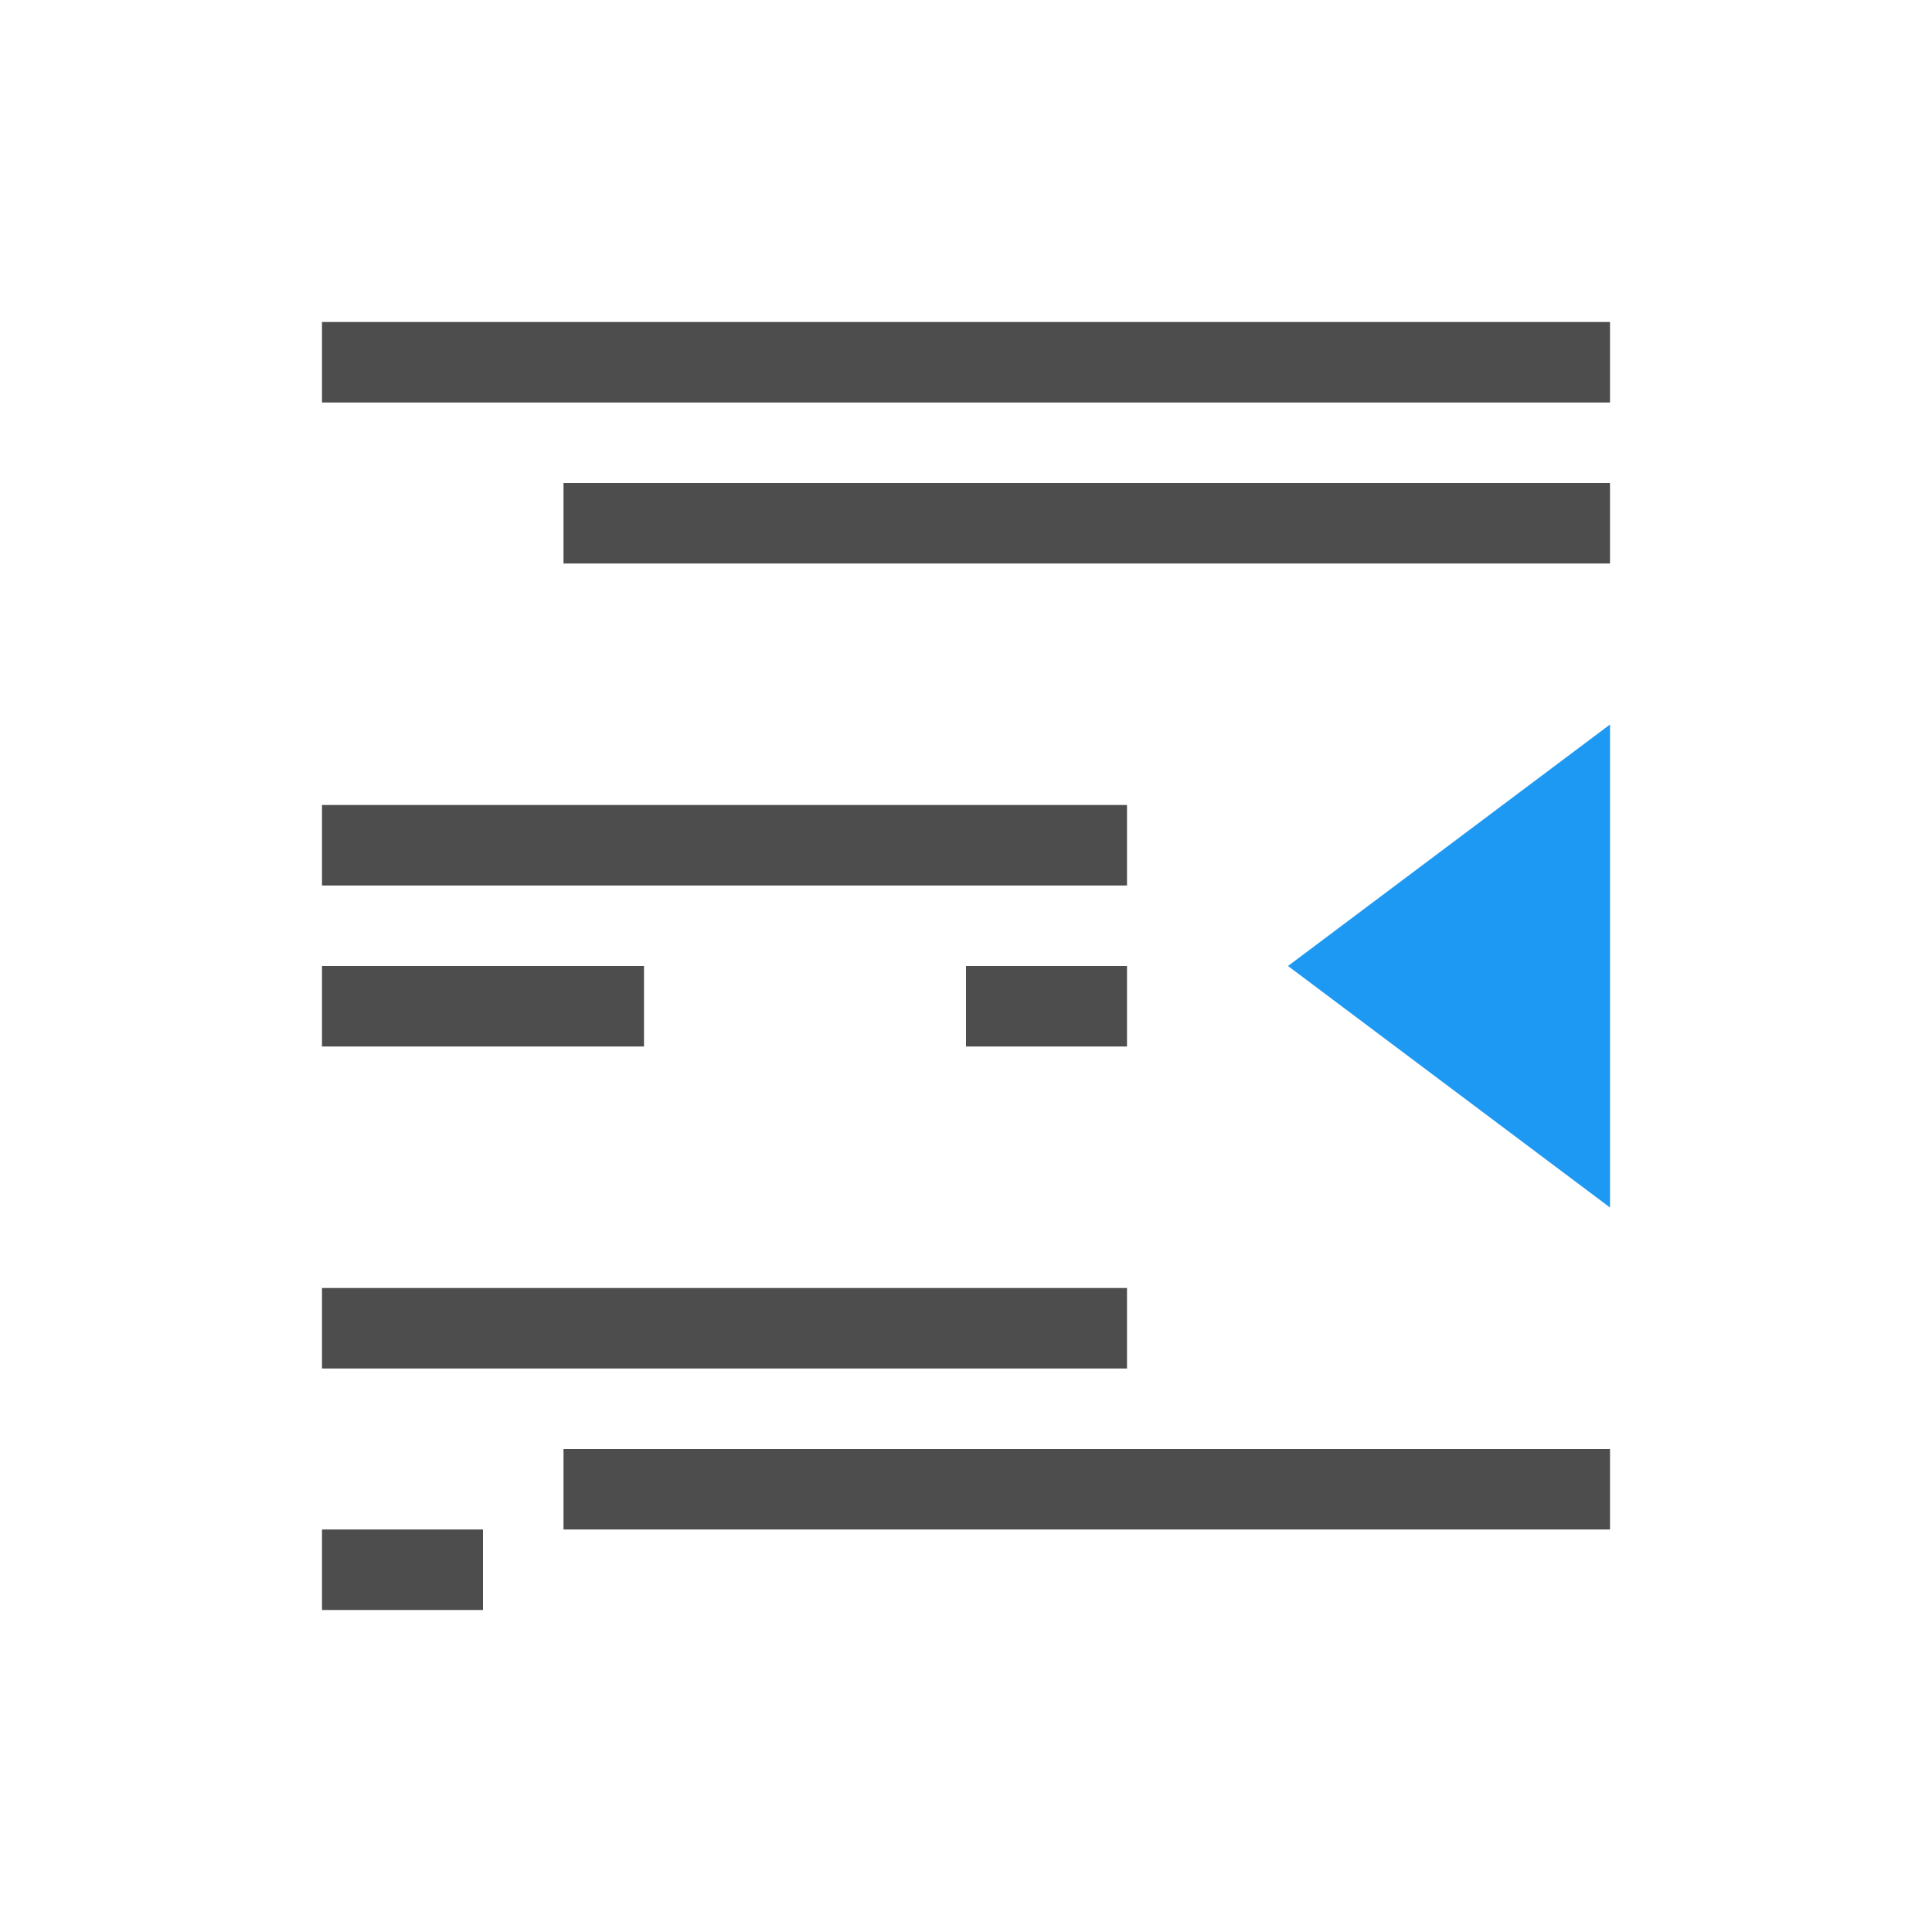 <svg viewBox="0 0 24 24" xmlns="http://www.w3.org/2000/svg">
  <path
     style="fill:#4d4d4d"
     d="M 4,4 V 5 H 20 V 4 Z M 7,6 V 7 H 20 V 6 Z m -3,4 v 1 h 10 v -1 z m 0,2 v 1 h 4 v -1 z m 8,0 v 1 h 2 v -1 z m -8,4 v 1 h 10 v -1 z m 3,2 v 1 h 13 v -1 z m -3,1 v 1 h 2 v -1 z"
     />
  <path
     style="fill:#1d99f3"
     d="m 20,9 -4,3 4,3 z"
     />
</svg>

